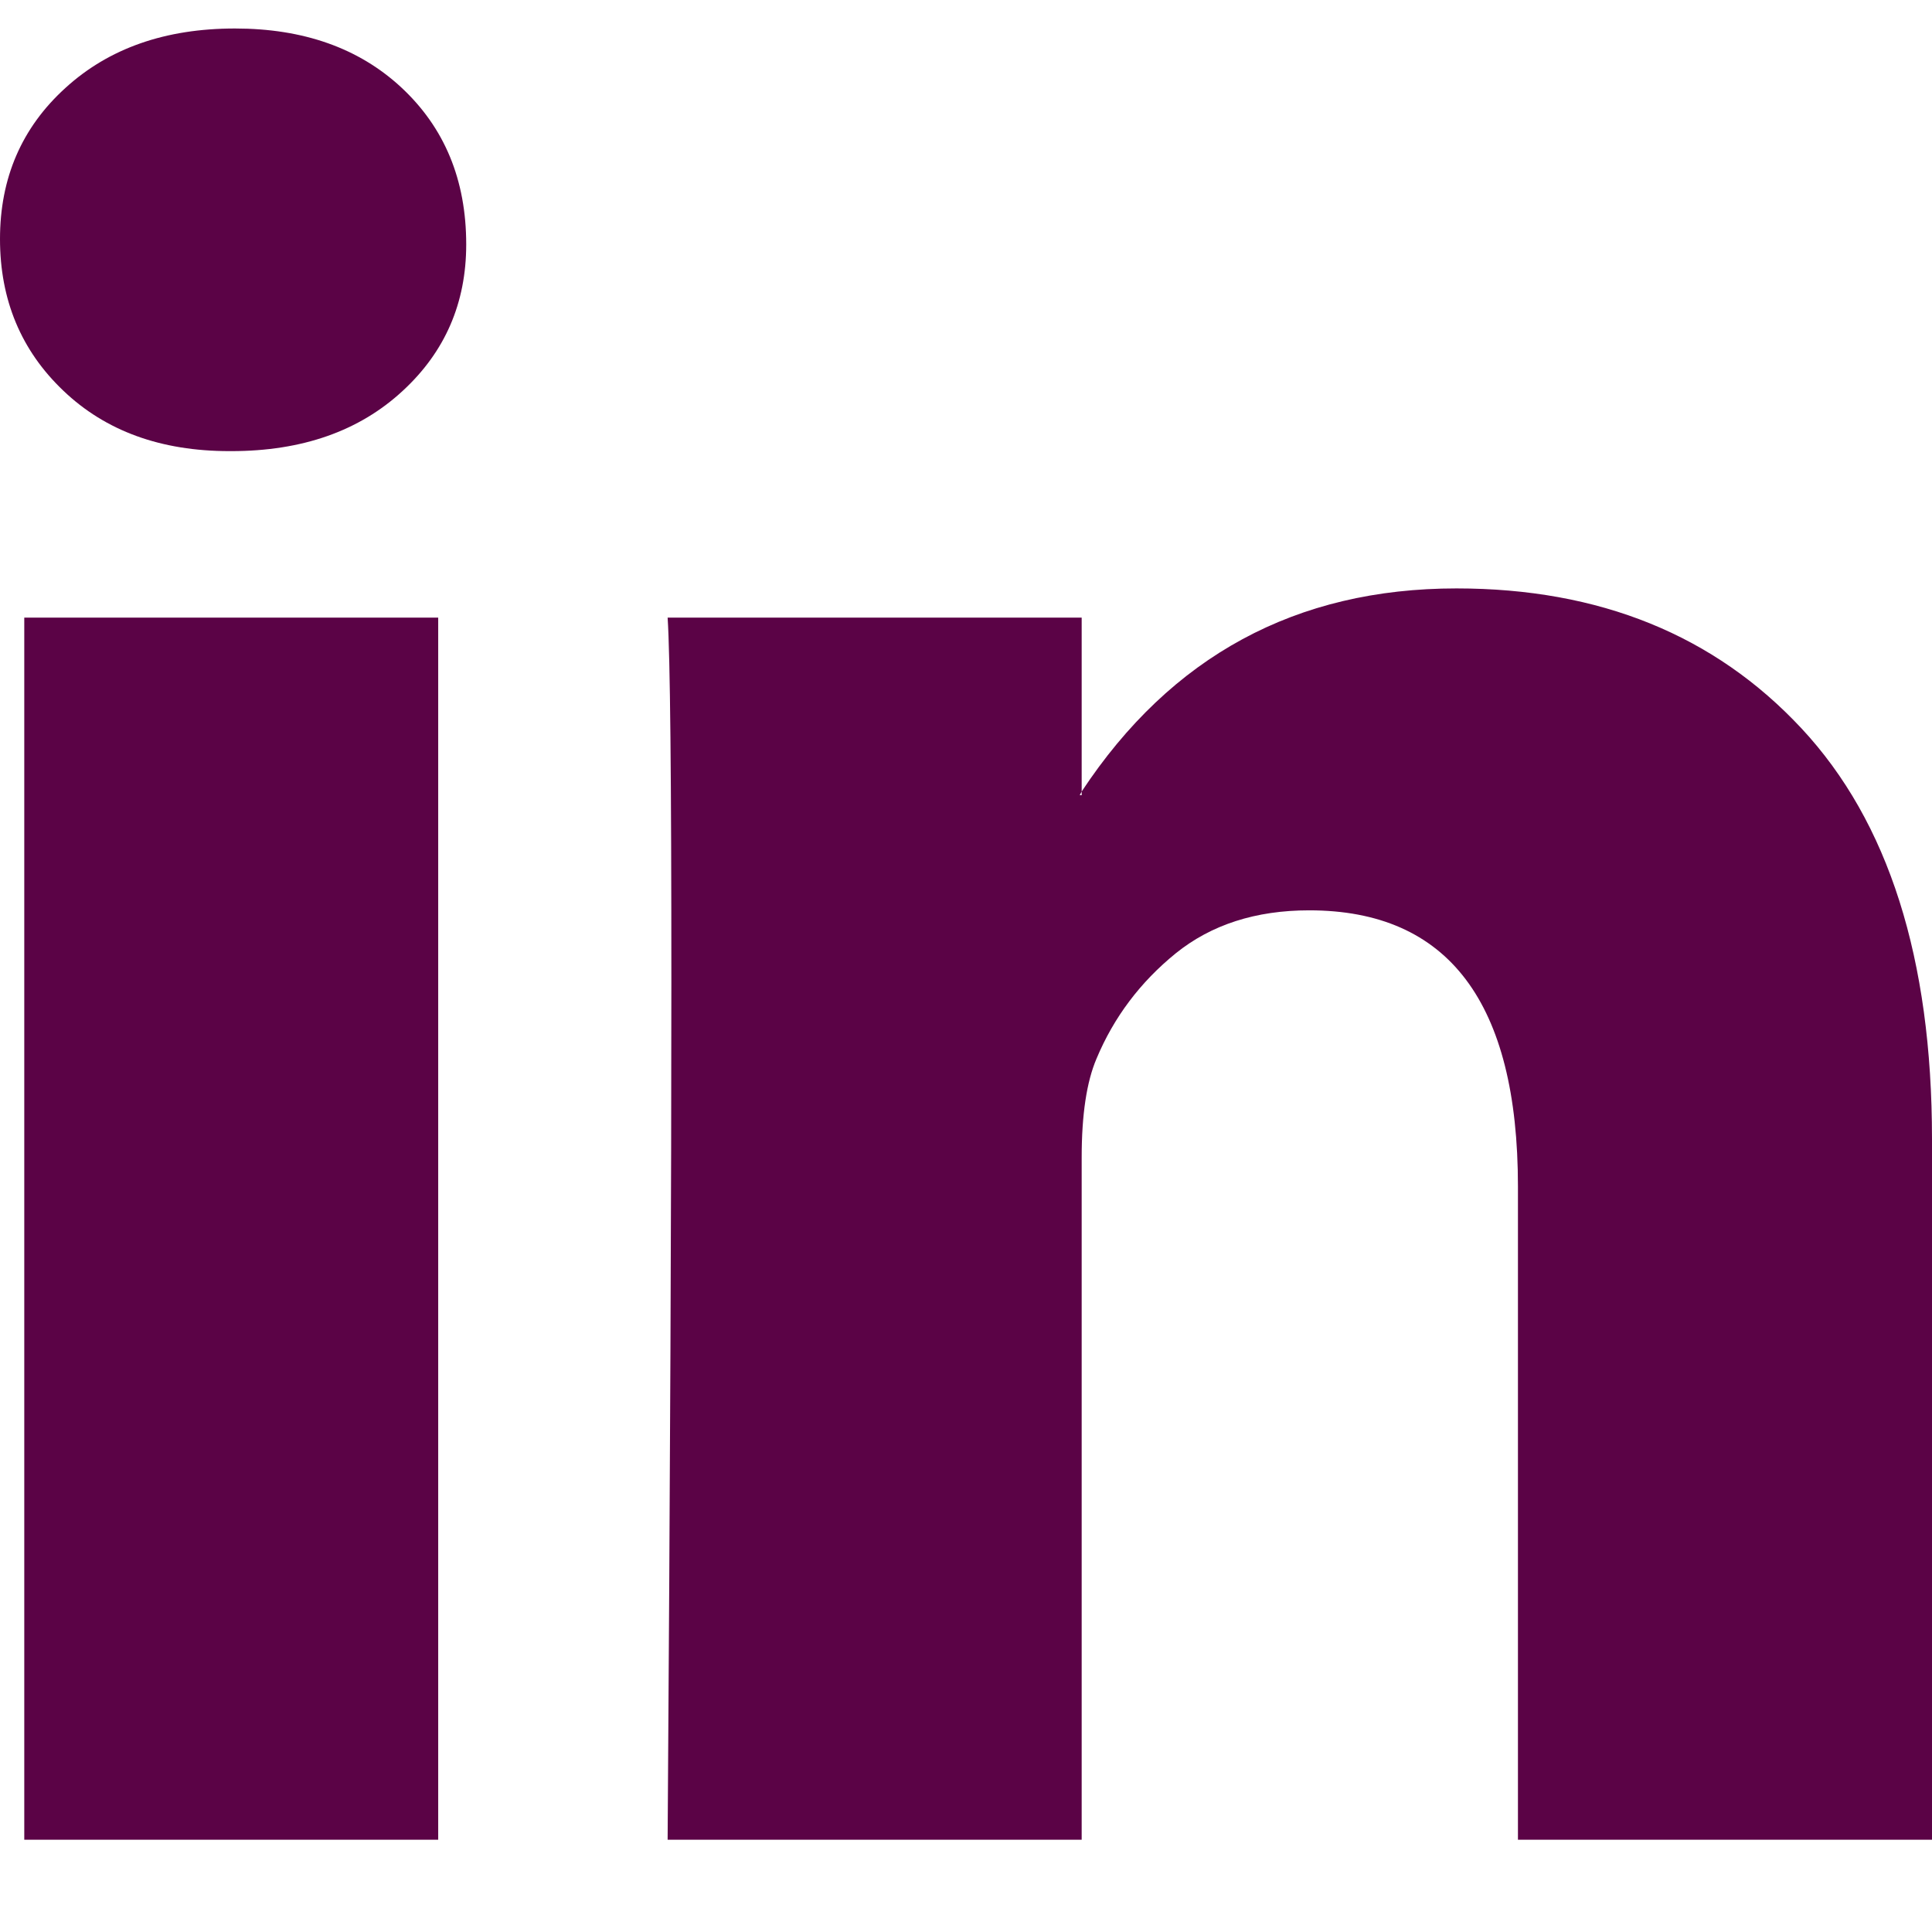 <svg width="16" height="16" viewBox="0 0 16 16" fill="none" xmlns="http://www.w3.org/2000/svg">
<path d="M0 1.979C0 1.474 0.18 1.057 0.541 0.729C0.901 0.4 1.369 0.236 1.946 0.236C2.512 0.236 2.97 0.398 3.32 0.721C3.681 1.055 3.861 1.489 3.861 2.024C3.861 2.509 3.686 2.913 3.336 3.236C2.976 3.57 2.502 3.736 1.915 3.736H1.9C1.333 3.736 0.875 3.57 0.525 3.236C0.175 2.903 0 2.484 0 1.979ZM0.201 15.236V5.115H3.629V15.236H0.201ZM5.529 15.236H8.958V9.585C8.958 9.231 8.999 8.959 9.081 8.767C9.225 8.423 9.444 8.133 9.737 7.895C10.031 7.658 10.399 7.539 10.842 7.539C11.995 7.539 12.571 8.302 12.571 9.827V15.236H16V9.433C16 7.938 15.64 6.805 14.919 6.032C14.198 5.259 13.246 4.873 12.062 4.873C10.734 4.873 9.699 5.433 8.958 6.555V6.585H8.942L8.958 6.555V5.115H5.529C5.55 5.438 5.56 6.443 5.56 8.13C5.56 9.817 5.55 12.186 5.529 15.236Z" fill="#5B0346"/>
</svg>
